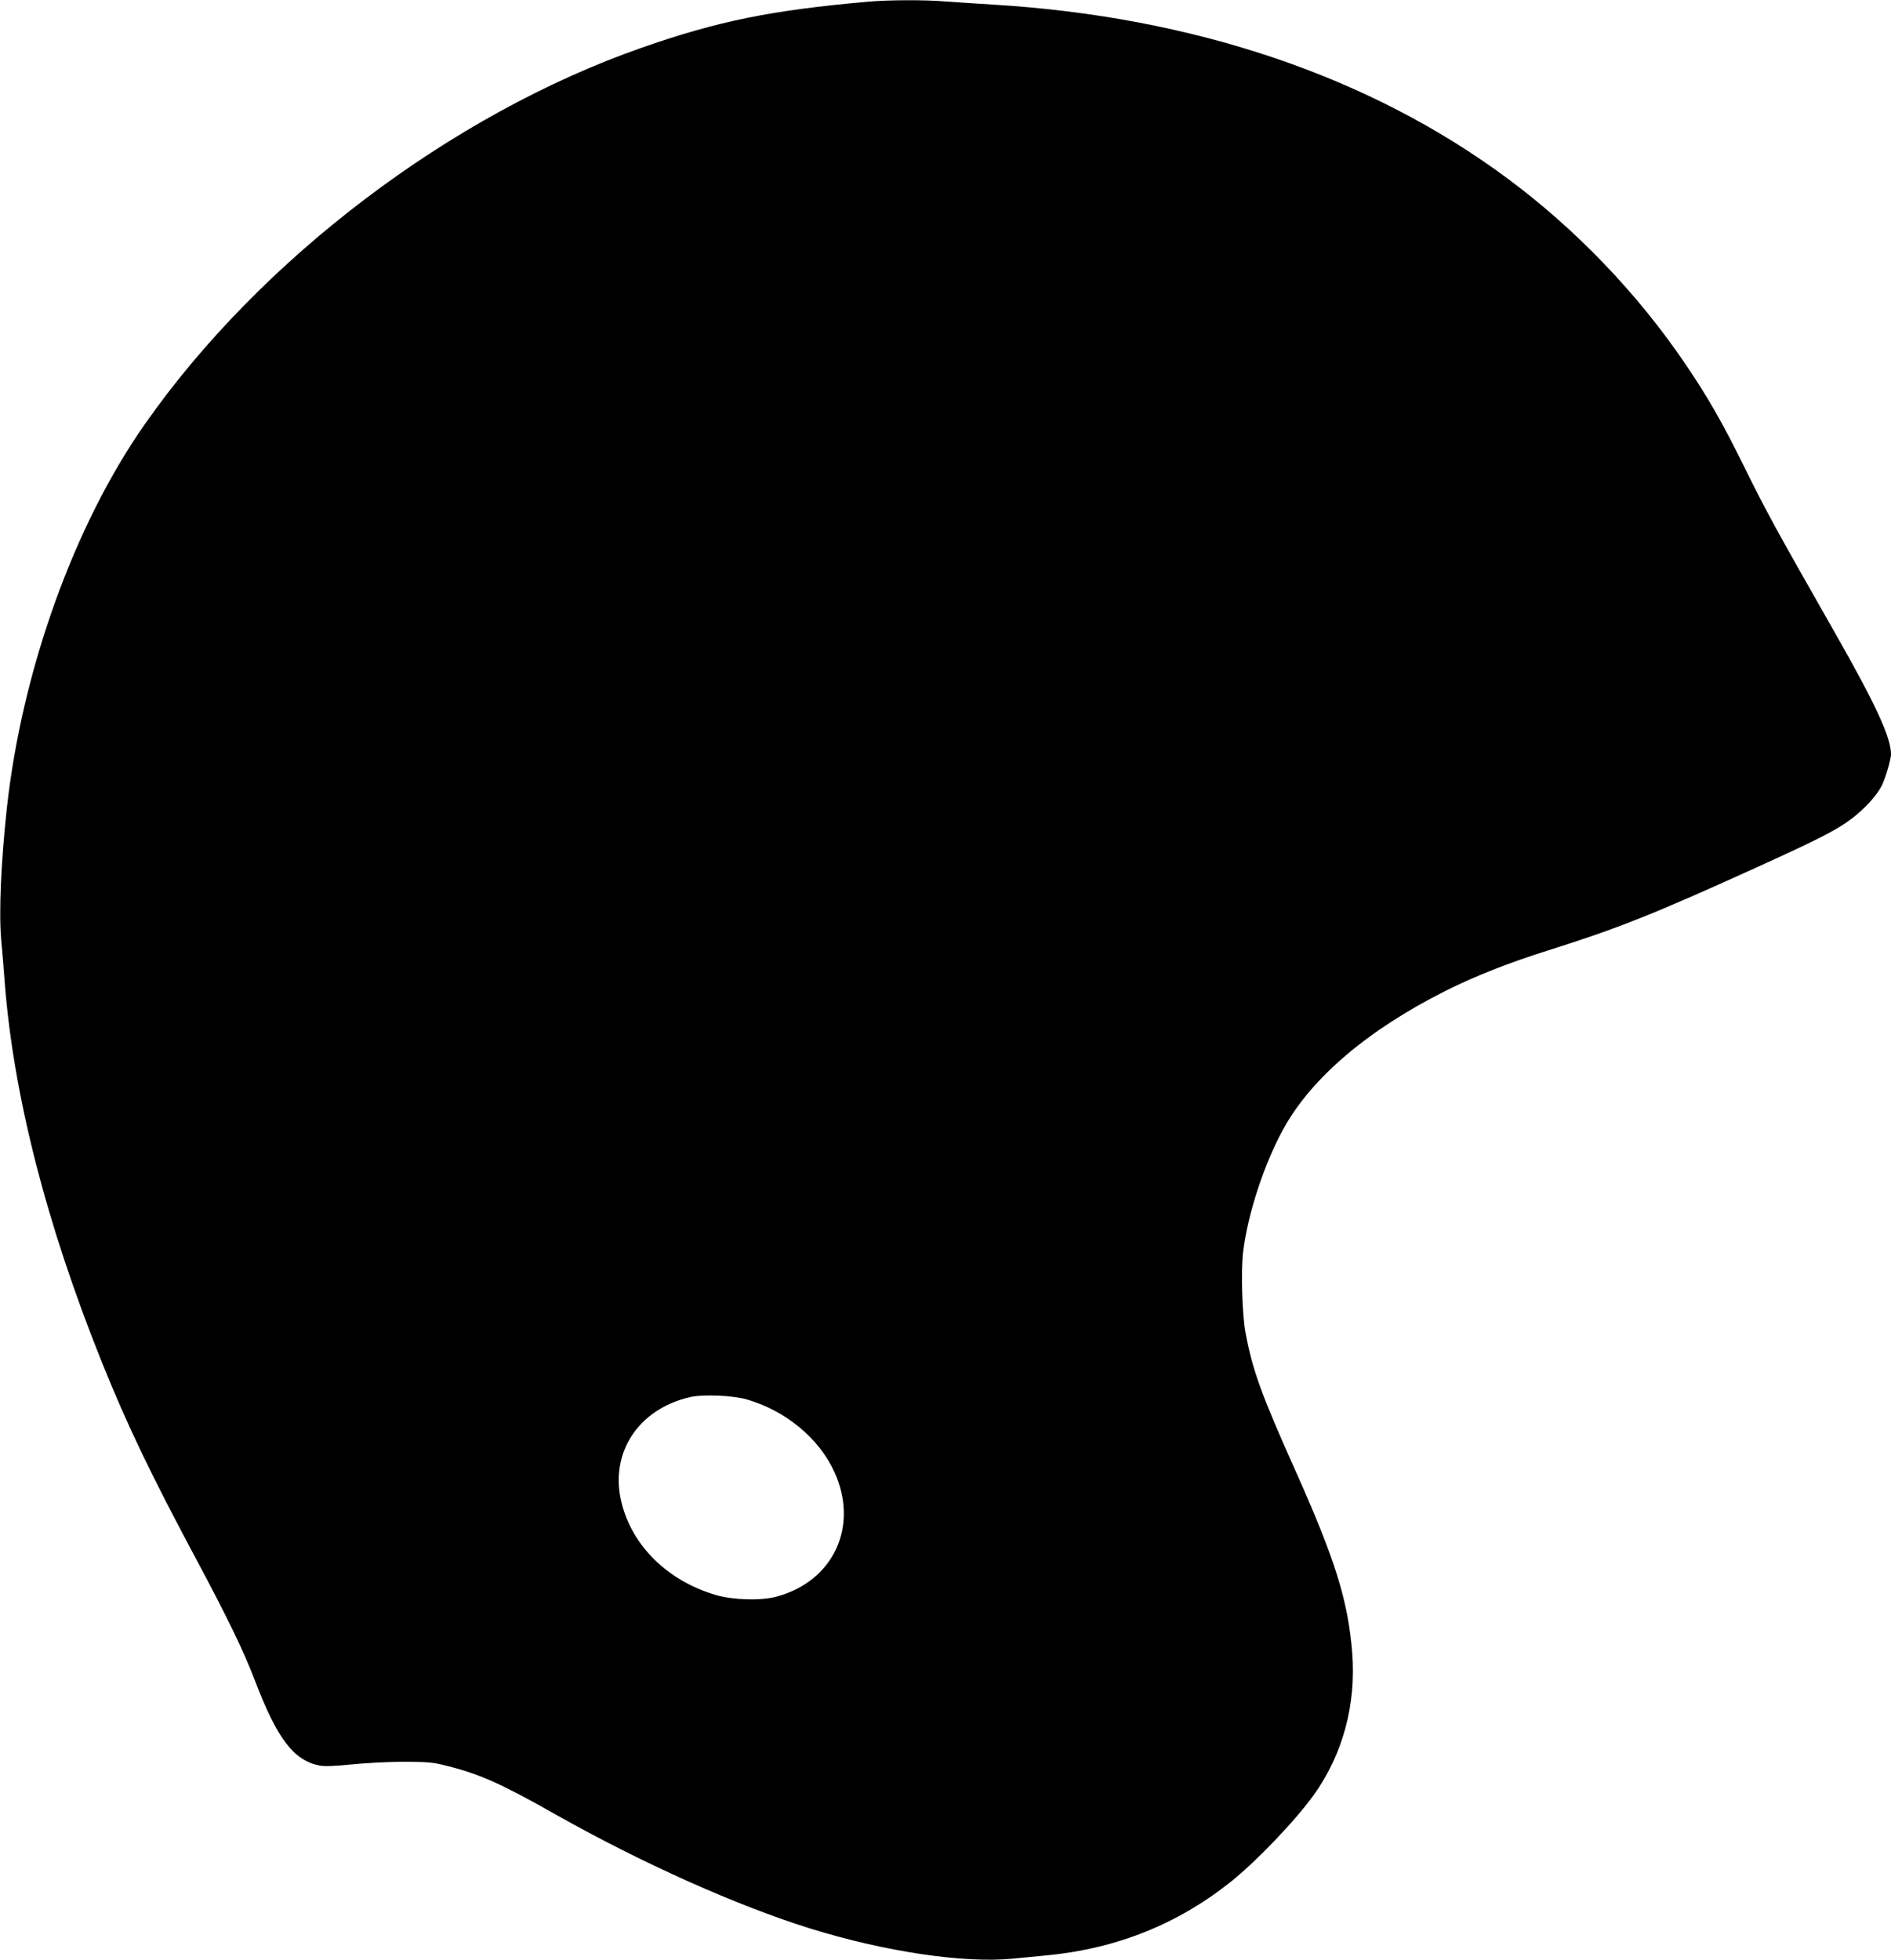 <?xml version="1.0" standalone="no"?>
<!DOCTYPE svg PUBLIC "-//W3C//DTD SVG 20010904//EN"
 "http://www.w3.org/TR/2001/REC-SVG-20010904/DTD/svg10.dtd">
<svg version="1.0" xmlns="http://www.w3.org/2000/svg"
 width="1235pt" height="1280pt" viewBox="0 0 1235 1280"
 preserveAspectRatio="xMidYMid meet">
<g transform="translate(0,1280) scale(0.1,-0.1)"
fill="#000000" stroke="none">
<path d="M5670 12789 c-633 -56 -980 -126 -1480 -301 -1243 -435 -2488 -1378
-3244 -2458 -461 -657 -802 -1607 -901 -2505 -39 -361 -53 -684 -37 -864 7
-69 16 -189 22 -266 56 -742 272 -1587 635 -2490 164 -408 321 -735 618 -1290
201 -376 309 -598 382 -790 145 -380 253 -522 423 -555 33 -6 96 -4 212 8 91
9 244 17 340 17 157 -1 186 -3 283 -28 209 -52 354 -117 707 -317 562 -317
1185 -596 1665 -745 484 -150 999 -227 1318 -196 67 6 169 16 227 22 453 44
852 204 1198 480 171 137 423 401 544 570 188 263 276 589 249 927 -27 338
-110 605 -368 1182 -227 507 -283 662 -329 909 -22 119 -30 405 -15 528 31
250 138 575 264 803 184 333 552 645 1057 899 196 98 407 181 675 266 454 143
684 235 1345 535 423 192 534 249 632 323 83 62 165 152 197 215 24 48 61 172
61 206 0 111 -101 329 -376 811 -382 671 -436 770 -577 1055 -151 307 -245
470 -397 693 -308 453 -709 870 -1150 1198 -901 670 -2054 1060 -3365 1139
-99 6 -235 15 -303 20 -142 12 -375 11 -512 -1z m-792 -9128 c254 -74 472
-254 572 -475 161 -354 -7 -714 -380 -813 -103 -27 -281 -22 -395 11 -313 92
-544 318 -615 600 -82 323 105 613 445 692 86 20 279 12 373 -15z"/>
</g>
</svg>
